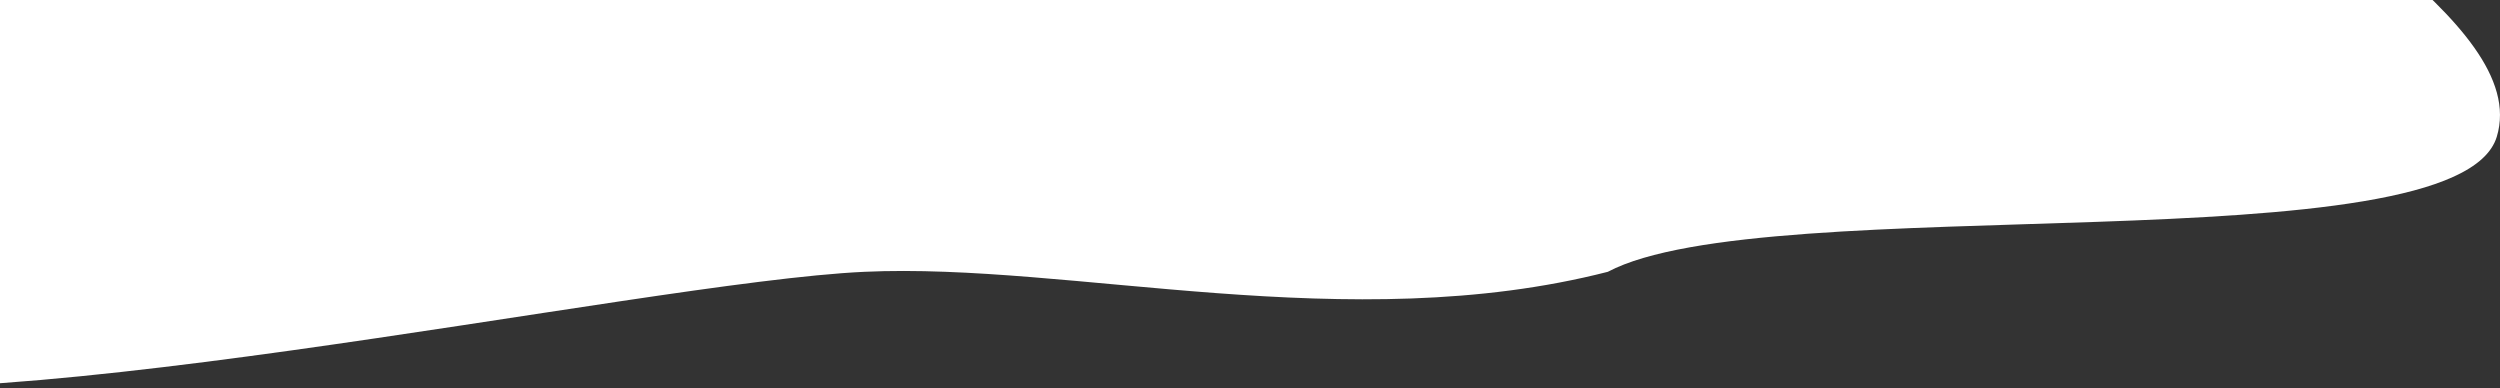 <?xml version="1.0" encoding="UTF-8"?> <svg xmlns="http://www.w3.org/2000/svg" width="1076" height="167" viewBox="0 0 1076 167" fill="none"><rect x="0" y="0" width="1076" height="167" fill="#333333" stroke="none"/> <path fill-rule="evenodd" clip-rule="evenodd" d="M110.75 -352.601C201.478 -340.941 502.015 -272.551 567.872 -230.169C621.012 -195.97 915.152 -138.441 944.053 -93.526C974.45 -46.284 1089.89 8.615 1074.61 58.876C1057.52 115.121 760.249 80.902 692 116.988C580.467 145.563 461.133 112.885 371.996 116.988C275.215 121.442 -27.939 188.648 -114.356 159.851C-208.188 128.582 -94.59 116.611 -114.356 49.047C-133.642 -16.88 -50.705 -73.565 -9.709 -135.115C26.345 -189.244 42.568 -250.159 110.75 -288.916C182.546 -329.728 17.351 -364.604 110.75 -352.601Z" fill="white"></path> </svg> 